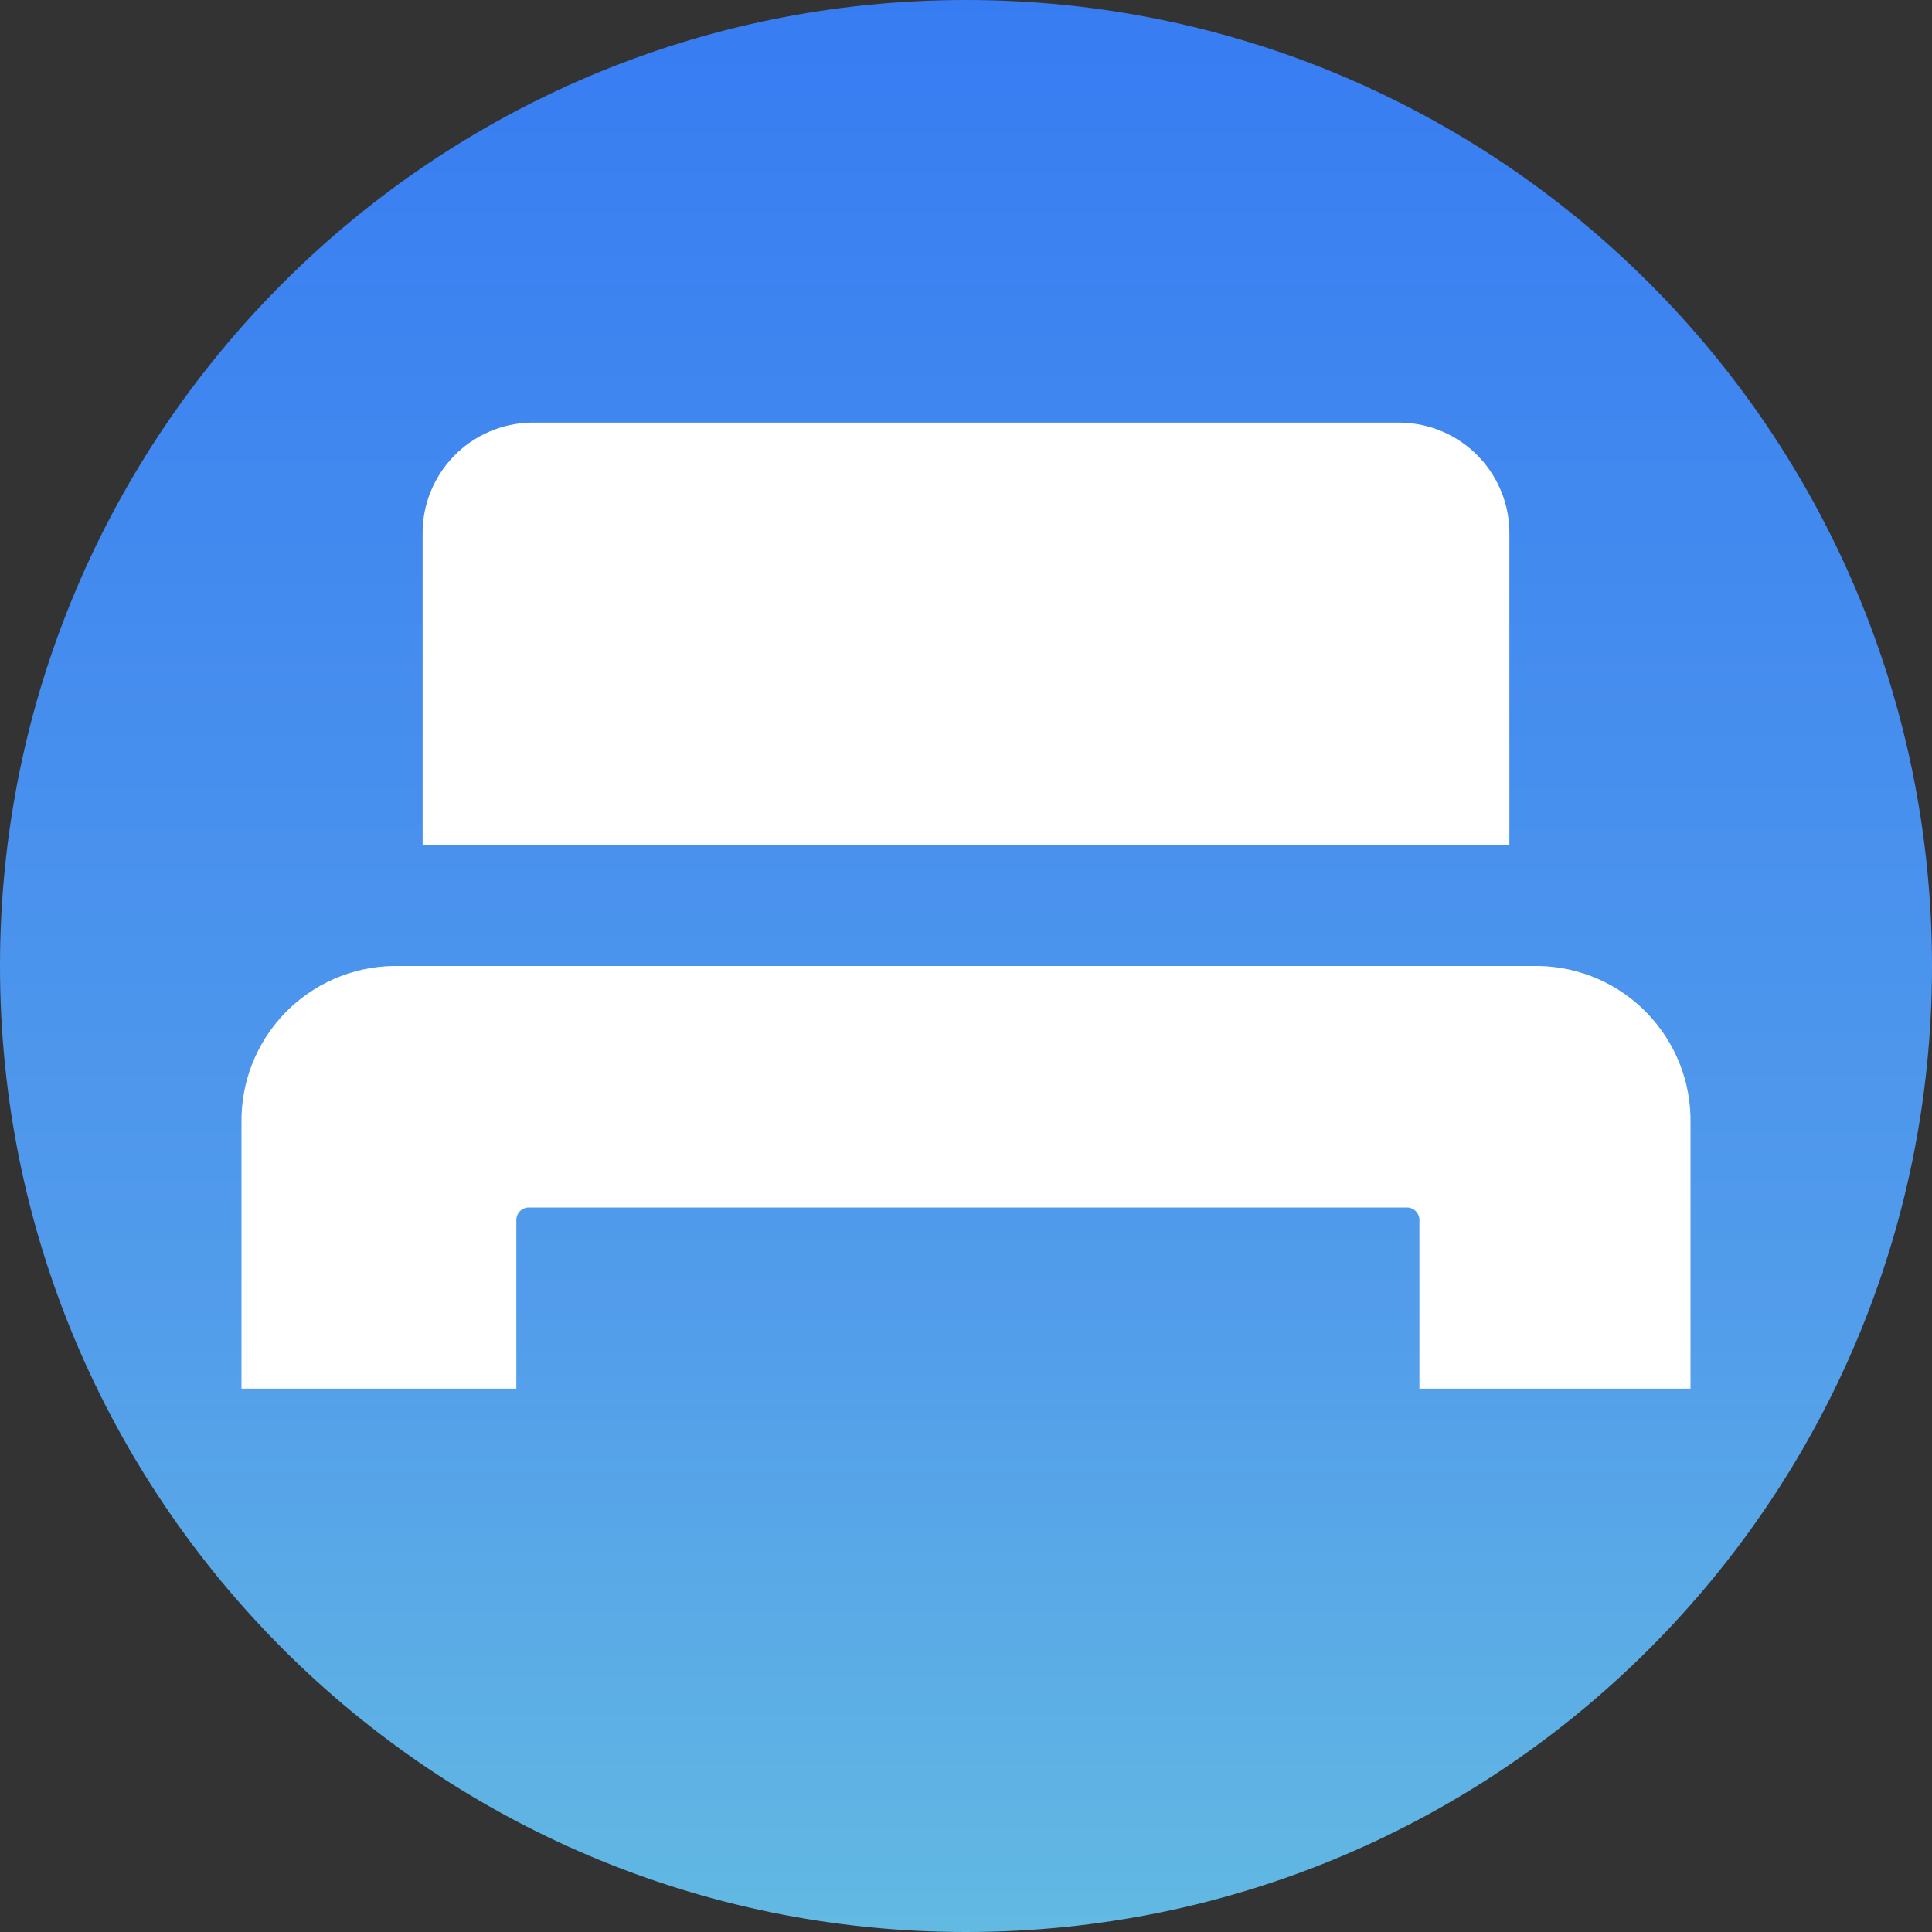 <?xml version="1.0" encoding="UTF-8"?>
<svg xmlns="http://www.w3.org/2000/svg" width="16" height="16" viewBox="0 0 16 16" fill="none">
  <rect x="0" y="0" width="16" height="16" fill="#333333" stroke="none"/>
  <g clip-path="url(#clip0_5_371)">
    <path d="M16 8C16 3.582 12.418 0 8 0C3.582 0 0 3.582 0 8C0 12.418 3.582 16 8 16C12.418 16 16 12.418 16 8Z" fill="url(#paint0_linear_5_371)"></path>
    <path d="M11.755 11.5V10.103C11.755 10.076 11.744 10.05 11.724 10.03C11.705 10.011 11.679 10 11.651 10H4.379C4.352 10 4.326 10.011 4.306 10.03C4.287 10.05 4.276 10.076 4.276 10.103V11.5H2L2 9.301C1.994 8.963 2.123 8.636 2.357 8.392C2.592 8.148 2.914 8.007 3.252 8H12.747C13.085 8.007 13.408 8.148 13.642 8.392C13.877 8.636 14.006 8.963 14 9.301L14 11.5H11.755ZM3.5 7V4.428C3.496 4.186 3.589 3.953 3.757 3.779C3.925 3.605 4.155 3.505 4.397 3.5L11.603 3.5C11.845 3.505 12.075 3.605 12.243 3.779C12.411 3.953 12.504 4.186 12.5 4.428V7H3.5Z" fill="white"></path>
  </g>
  <defs>
    <linearGradient id="paint0_linear_5_371" x1="8" y1="-4.5" x2="8" y2="17" gradientUnits="userSpaceOnUse">
      <stop stop-color="#2C6FF5"></stop>
      <stop offset="0.71" stop-color="#529CEB"></stop>
      <stop offset="1" stop-color="#65BFE0"></stop>
    </linearGradient>
    <clipPath id="clip0_5_371">
      <rect width="16" height="16" fill="white"></rect>
    </clipPath>
  </defs>
</svg>
